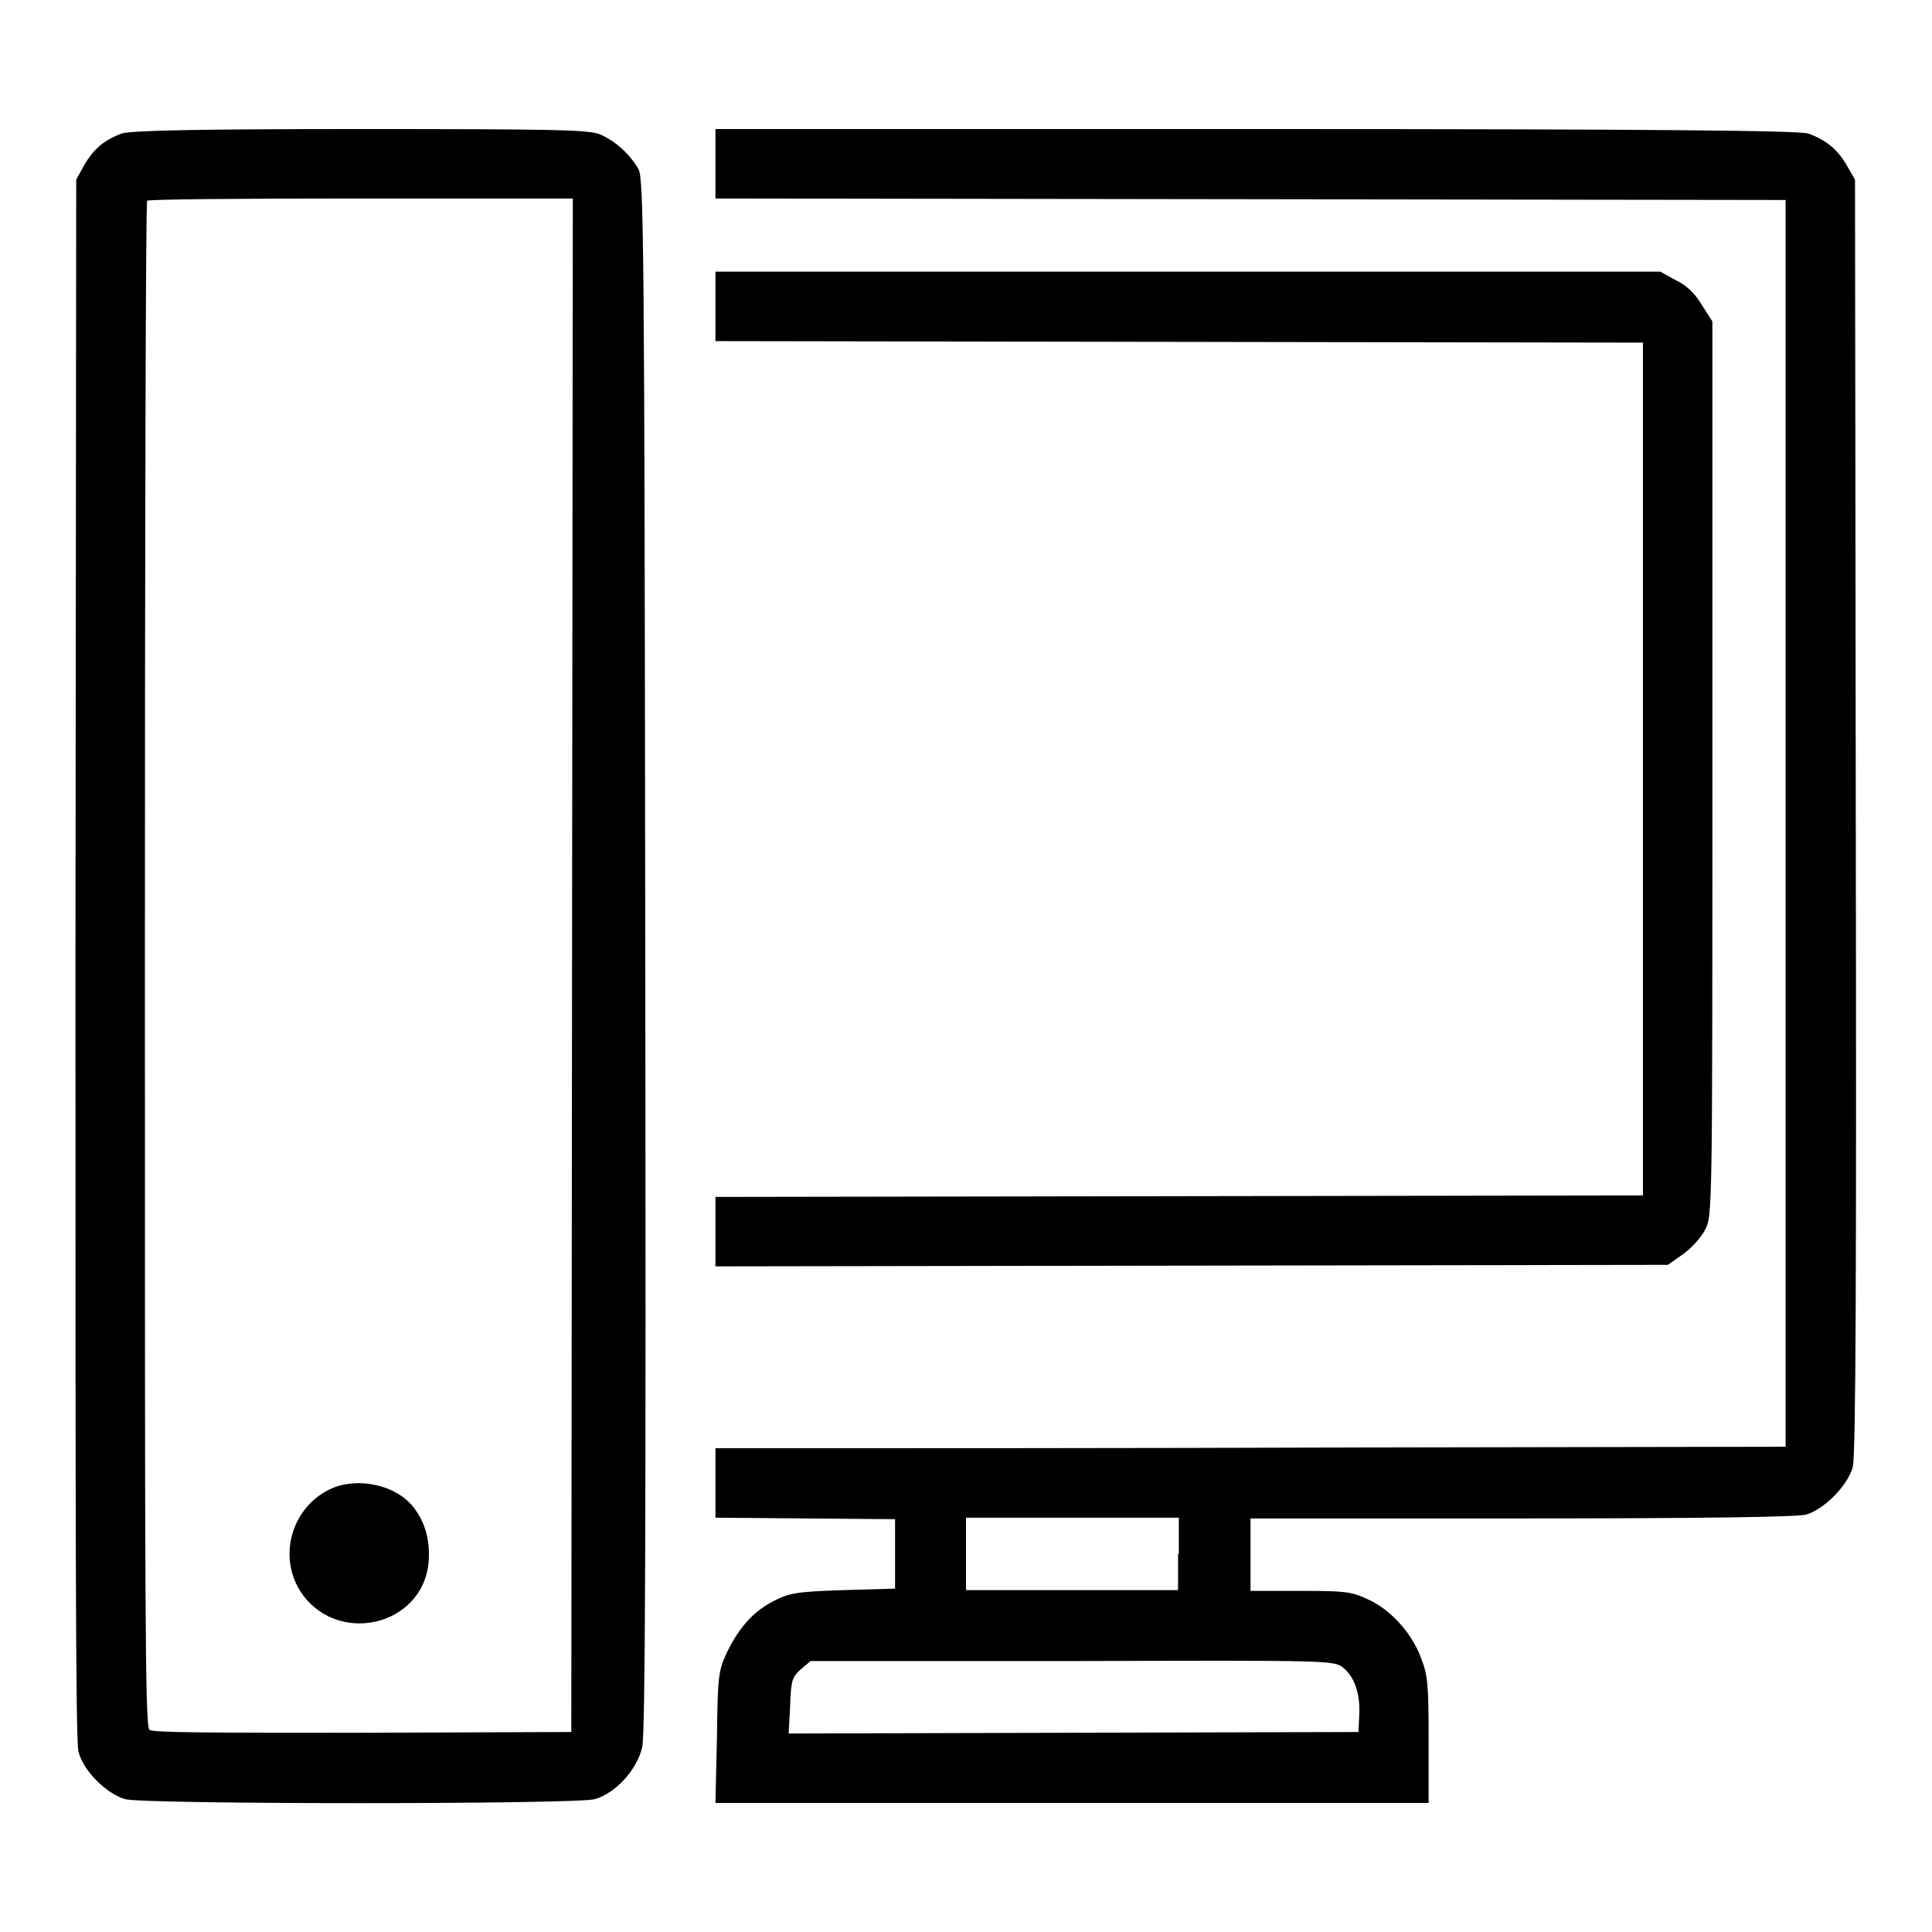 <?xml version="1.0" encoding="utf-8"?>
<!-- Svg Vector Icons : http://www.onlinewebfonts.com/icon -->
<!DOCTYPE svg PUBLIC "-//W3C//DTD SVG 1.1//EN" "http://www.w3.org/Graphics/SVG/1.1/DTD/svg11.dtd">
<svg version="1.1" xmlns="http://www.w3.org/2000/svg" xmlns:xlink="http://www.w3.org/1999/xlink" x="0px" y="0px" viewBox="0 0 256 256" enable-background="new 0 0 256 256" xml:space="preserve">
<g><g><g><path fill="#000000" d="M16.1,17.7c-2.4,0.9-3.7,2.1-4.9,4.1l-1.1,2L10,127c0,74.5,0,103.8,0.4,105.1c0.6,2.5,3.7,5.6,6.2,6.3c2.5,0.7,59.7,0.7,62.2,0c2.8-0.8,5.6-3.9,6.3-6.9c0.4-1.8,0.5-28.7,0.4-105.1c-0.1-94.6-0.2-102.7-0.9-104c-1.1-1.9-3-3.7-5.1-4.6c-1.5-0.6-5.6-0.7-31.8-0.7C25.7,17.1,17.2,17.3,16.1,17.7z M75.8,127.9l-0.1,101.6L48,229.6c-20,0-27.8,0-28.2-0.4c-0.6-0.5-0.6-16.8-0.6-101.4c0-55.4,0.1-101,0.3-101.2c0.1-0.2,12.9-0.3,28.4-0.3h28L75.8,127.9z"/><path fill="#000000" d="M44,197.2c-5.2,2.3-7.2,8.7-4.3,13.5c4.7,7.5,16.4,4.9,17.1-3.8c0.2-2.9-0.5-5.3-2.1-7.3C52.4,196.8,47.6,195.7,44,197.2z"/><path fill="#000000" d="M94.8,21.7v4.6l70.9,0.1l70.9,0.1v82.6v82.6l-56.7,0.1c-31.2,0.1-63.1,0.1-70.9,0.1H94.8v4.6v4.6l11.9,0.1l11.9,0.1v4.6v4.6l-6.9,0.2c-6.2,0.2-7.1,0.4-9.1,1.4c-2.8,1.4-4.7,3.6-6.3,6.9c-1.1,2.4-1.2,3-1.3,11.2l-0.2,8.7H142h47.3v-8.3c0-7.3-0.1-8.6-1-10.9c-1.2-3.3-4.1-6.5-7.1-7.8c-2.1-1-3-1.1-8.9-1.1h-6.6v-4.8v-4.8h35.9c24.8,0,36.4-0.2,37.7-0.5c2.4-0.7,5.5-3.8,6.2-6.3c0.4-1.3,0.5-25.5,0.4-86.2l-0.1-84.4l-1.1-1.9c-1.2-2.1-2.8-3.4-5.1-4.2c-1.2-0.4-19.6-0.6-73.2-0.6H94.8V21.7z M156.1,205.9v4.8h-14.1H128v-4.8v-4.8h14.1h14.1V205.9L156.1,205.9z M178,221c1.5,1.2,2.3,3.6,2.1,6.4l-0.1,2.1l-37.8,0.1l-37.7,0.1l0.2-3.7c0.1-3.4,0.3-3.8,1.4-4.8l1.3-1.1H142C176.4,220,176.8,220,178,221z"/><path fill="#000000" d="M94.8,40.6v4.6l61.5,0.1l61.4,0.1v56.5v56.5l-61.4,0.1l-61.5,0.1v4.6v4.6l63.1-0.1l63.1-0.1l2-1.4c1.1-0.8,2.4-2.2,2.9-3.2c1-1.8,1-1.9,1-61.2V42.6l-1.4-2.2c-0.9-1.5-2-2.6-3.5-3.3L220,36l-62.6,0H94.8V40.6z"/></g></g></g>
</svg>